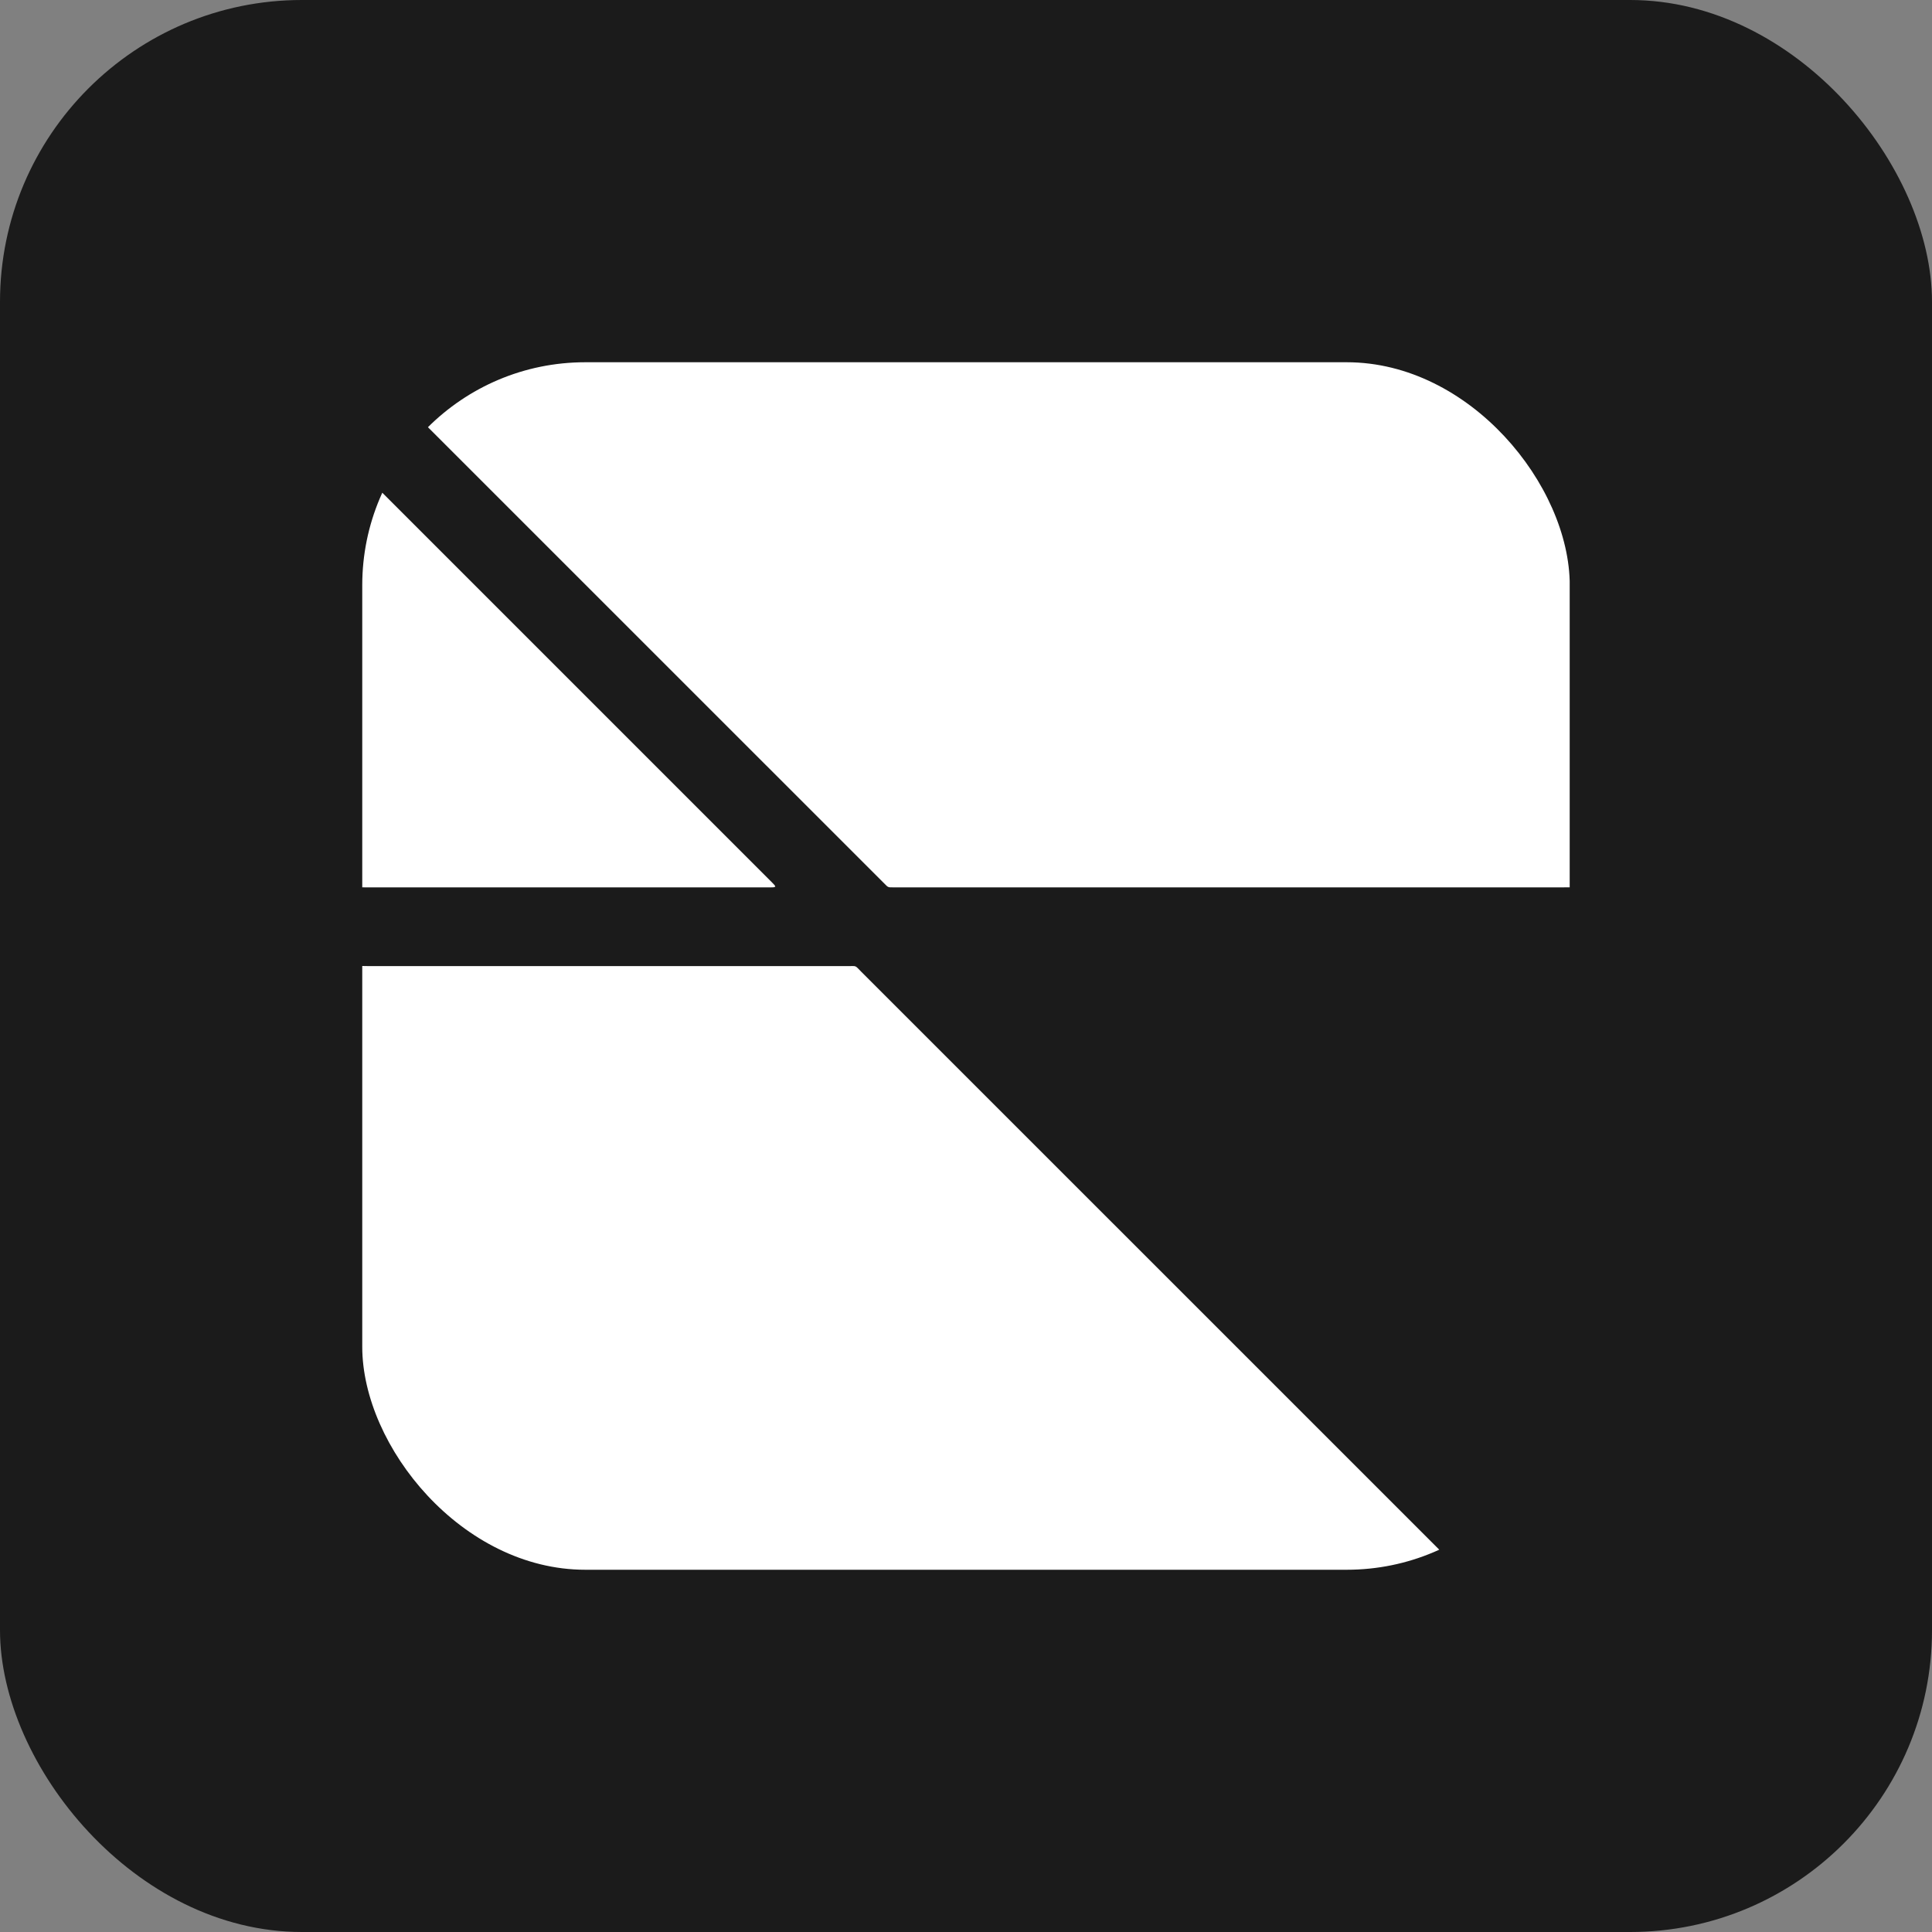 <svg width="32" height="32" viewBox="0 0 32 32" fill="none" xmlns="http://www.w3.org/2000/svg">
<rect x="0" y="0" width="32" height="32" fill="#808080" stroke="none"/>
<rect width="32" height="32" rx="5" fill="#1B1B1B"/>
<g clip-path="url(#clip0_1242_535)">
<path d="M6.027 6L25.999 6V14.697L25.934 14.697L25.869 14.698C23.126 14.698 20.383 14.698 17.64 14.698C16.705 14.698 15.77 14.698 14.835 14.698C14.805 14.698 14.775 14.697 14.746 14.697C14.722 14.697 14.701 14.688 14.684 14.671C14.665 14.652 14.645 14.633 14.626 14.613C11.786 11.774 8.945 8.934 6.106 6.094C6.089 6.077 6.072 6.062 6.058 6.045C6.046 6.031 6.037 6.015 6.027 6Z" fill="white"/>
<path d="M24.162 26H6C6 22.667 6 19.334 6 16C6.043 16.001 6.087 16.002 6.13 16.002C8.766 16.002 11.402 16.002 14.038 16.002C14.198 16.002 14.153 15.983 14.269 16.099C17.525 19.354 20.78 22.61 24.036 25.865C24.063 25.892 24.091 25.919 24.118 25.948C24.134 25.964 24.147 25.983 24.162 26Z" fill="white"/>
<path d="M6 7.852C6.02 7.853 6.034 7.864 6.047 7.877C6.065 7.895 6.083 7.912 6.101 7.93C8.326 10.155 10.551 12.38 12.776 14.605C12.794 14.623 12.812 14.641 12.829 14.66C12.834 14.666 12.836 14.675 12.842 14.687C12.828 14.691 12.818 14.696 12.808 14.697C12.783 14.698 12.758 14.698 12.732 14.698C10.518 14.698 8.304 14.698 6.089 14.698C6.059 14.698 6.03 14.697 6 14.697C6 12.415 6 10.134 6 7.852Z" fill="white"/>
</g>
<defs>
<clipPath id="clip0_1242_535">
<rect x="6" y="6" width="20" height="20" rx="3.694" fill="white"/>
</clipPath>
</defs>
</svg>
